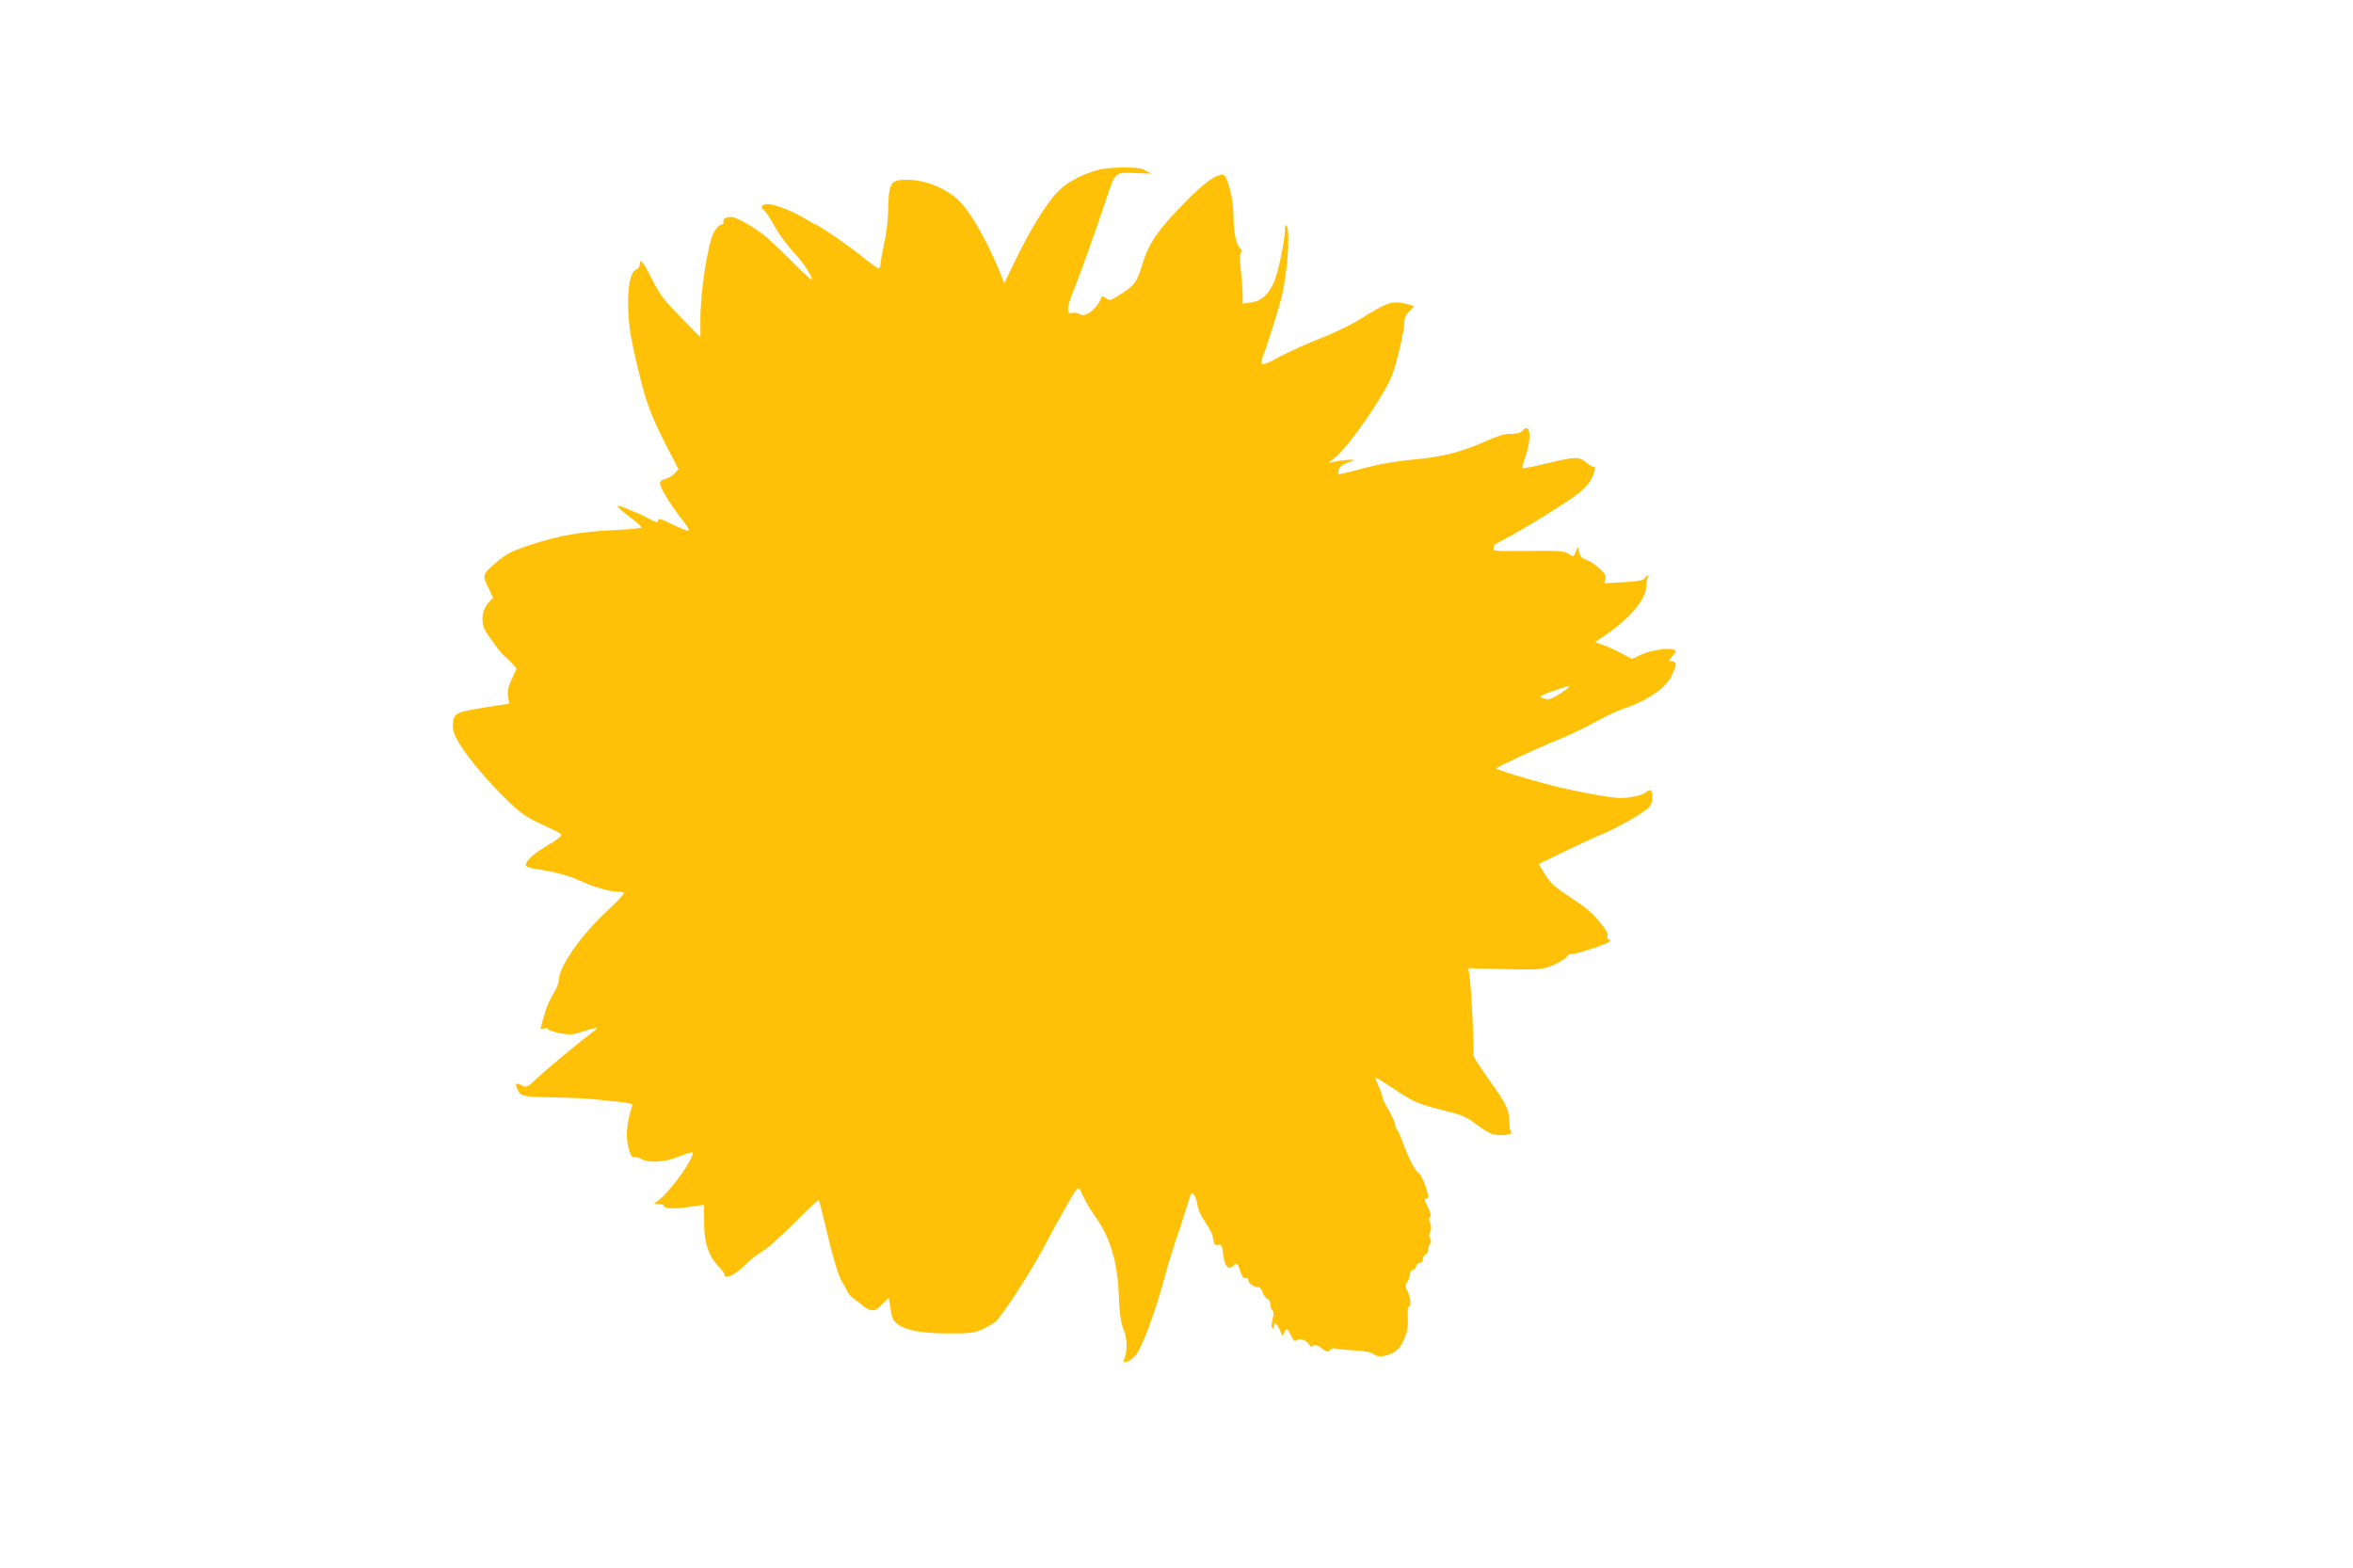 <?xml version="1.0" standalone="no"?>
<!DOCTYPE svg PUBLIC "-//W3C//DTD SVG 20010904//EN"
 "http://www.w3.org/TR/2001/REC-SVG-20010904/DTD/svg10.dtd">
<svg version="1.0" xmlns="http://www.w3.org/2000/svg"
 width="1280pt" height="853pt" viewBox="0 0 1280 853"
 preserveAspectRatio="xMidYMid meet">
<g transform="translate(0,853) scale(0.1,-0.1)"
fill="#ffc107" stroke="none">
<path d="M5970 7605 c-95 -27 -176 -73 -224 -126 -62 -69 -146 -207 -221 -362
l-62 -128 -23 58 c-66 165 -165 338 -226 394 -73 67 -180 110 -277 111 -96 1
-103 -12 -106 -182 -1 -47 -11 -122 -22 -168 -10 -46 -19 -94 -19 -108 0 -13
-5 -24 -10 -24 -6 0 -46 28 -88 63 -71 58 -245 177 -258 177 -3 0 -31 16 -62
35 -61 37 -161 75 -198 75 -29 0 -42 -20 -20 -32 9 -5 35 -44 58 -86 23 -42
70 -107 104 -143 58 -62 114 -149 97 -149 -5 0 -56 48 -113 106 -58 58 -127
123 -155 143 -60 46 -144 91 -167 91 -28 0 -47 -11 -42 -25 3 -7 -4 -15 -15
-18 -11 -2 -28 -22 -39 -43 -33 -68 -72 -321 -72 -474 l0 -95 -108 110 c-93
95 -114 124 -156 208 -48 95 -66 116 -66 78 0 -10 -7 -22 -15 -25 -33 -12 -49
-76 -48 -191 1 -116 14 -193 69 -414 36 -140 62 -206 151 -380 l54 -103 -22
-24 c-12 -13 -34 -26 -50 -29 -16 -4 -29 -13 -29 -21 0 -28 55 -118 134 -218
16 -20 26 -39 22 -43 -3 -3 -42 12 -86 33 -66 33 -80 37 -80 23 0 -14 -8 -13
-55 12 -30 16 -57 29 -60 29 -3 0 -26 10 -51 21 -73 31 -71 19 6 -39 38 -29
70 -56 70 -61 0 -4 -62 -11 -137 -14 -192 -9 -307 -29 -458 -78 -112 -37 -137
-50 -189 -93 -83 -71 -83 -72 -51 -140 l27 -58 -25 -26 c-33 -36 -43 -102 -21
-145 23 -43 89 -132 111 -149 10 -7 28 -25 41 -39 l22 -26 -26 -57 c-20 -44
-25 -67 -20 -96 l6 -38 -73 -11 c-222 -35 -225 -36 -233 -95 -3 -29 2 -52 22
-89 38 -73 157 -218 265 -323 79 -76 109 -98 184 -133 114 -53 118 -55 118
-66 0 -6 -35 -31 -78 -56 -74 -44 -114 -81 -115 -106 0 -6 19 -14 43 -18 117
-18 190 -38 259 -69 74 -34 160 -58 205 -57 12 1 24 -3 27 -7 3 -5 -40 -50
-94 -100 -142 -132 -259 -301 -260 -374 0 -15 -13 -48 -30 -74 -16 -26 -37
-72 -45 -103 -9 -31 -19 -64 -22 -74 -4 -16 -1 -18 16 -12 12 3 21 2 21 -3 0
-5 29 -15 64 -22 59 -11 71 -10 131 10 36 12 68 20 71 18 2 -3 -11 -15 -29
-28 -59 -43 -241 -194 -297 -247 -52 -48 -57 -51 -80 -38 -34 18 -41 10 -24
-24 18 -36 27 -38 202 -41 79 -1 180 -6 225 -11 45 -5 108 -12 140 -15 31 -4
57 -10 57 -13 0 -3 -7 -28 -15 -55 -8 -27 -15 -76 -15 -108 0 -62 23 -134 39
-123 6 3 24 -1 40 -10 47 -24 126 -18 206 14 39 16 71 25 73 22 10 -27 -108
-195 -179 -255 l-31 -26 26 0 c14 0 26 -4 26 -9 0 -16 55 -19 138 -7 l82 12 0
-93 c0 -110 23 -184 76 -239 19 -20 34 -40 34 -45 0 -34 60 -6 120 56 19 20
60 52 91 70 30 19 110 91 177 159 67 69 124 121 126 117 3 -5 17 -59 32 -122
39 -169 74 -291 93 -319 9 -14 22 -37 29 -52 6 -15 24 -35 39 -45 15 -10 36
-26 45 -35 10 -10 29 -20 44 -24 21 -5 33 0 62 30 l37 36 10 -62 c9 -54 14
-65 43 -85 50 -33 132 -47 277 -47 114 0 136 3 180 23 28 13 58 31 69 40 38
33 192 269 261 400 79 149 155 285 178 316 15 19 16 18 36 -25 25 -52 34 -68
77 -130 76 -112 113 -238 120 -415 5 -106 11 -151 26 -187 20 -47 22 -121 4
-160 -14 -31 24 -21 59 16 35 37 110 237 164 441 16 61 42 144 56 185 15 41
38 111 51 155 14 44 27 86 30 94 8 24 31 -7 37 -50 3 -23 18 -60 34 -83 36
-52 51 -84 55 -116 2 -19 8 -24 24 -22 19 3 22 -4 28 -52 9 -66 27 -87 55 -62
21 19 23 17 40 -36 8 -25 17 -35 27 -31 8 3 14 -1 14 -11 0 -16 37 -42 56 -38
7 1 17 -11 22 -28 6 -17 18 -33 27 -36 8 -3 15 -16 15 -28 0 -12 5 -27 11 -33
9 -9 9 -23 1 -52 -6 -24 -6 -43 -1 -47 5 -3 9 2 9 10 0 28 17 17 33 -22 14
-34 16 -35 22 -14 10 31 19 28 38 -14 14 -29 20 -34 32 -24 16 13 54 -2 68
-27 6 -10 12 -11 21 -4 9 8 22 4 46 -14 28 -21 34 -22 47 -9 8 8 18 12 23 9 5
-3 50 -8 101 -11 65 -3 99 -10 111 -21 31 -28 124 1 149 48 32 59 41 93 37
148 -2 40 1 62 9 65 12 5 4 56 -15 92 -9 16 -8 26 3 40 8 11 15 29 15 42 0 12
6 22 14 22 7 0 16 9 19 20 3 11 12 20 21 20 9 0 16 8 16 20 0 11 7 23 15 26 8
4 15 17 15 29 0 13 5 27 10 30 7 4 7 13 0 26 -7 13 -7 25 0 38 7 14 7 28 0 47
-8 19 -8 29 0 34 6 4 3 21 -10 48 -24 49 -24 52 -6 52 18 0 -22 120 -47 138
-21 16 -55 82 -87 170 -12 34 -27 65 -31 68 -5 3 -9 14 -9 24 0 10 -16 46 -35
79 -19 32 -35 65 -35 73 0 7 -9 33 -20 57 -11 24 -19 46 -17 48 2 2 41 -22 87
-52 117 -79 142 -90 280 -125 108 -27 130 -37 180 -76 31 -24 72 -49 90 -54
42 -12 116 -2 101 13 -6 6 -11 29 -11 52 0 68 -15 99 -109 230 -50 70 -89 130
-86 135 6 10 -12 388 -22 439 l-6 34 189 -5 c150 -4 199 -2 239 9 47 14 106
48 113 65 2 4 13 8 24 8 29 0 208 61 208 71 0 5 -5 9 -11 9 -6 0 -8 8 -4 19 4
13 -9 35 -42 74 -55 64 -67 74 -182 150 -66 44 -90 67 -117 111 l-34 56 143
69 c78 38 167 79 197 91 61 24 174 85 235 128 34 24 40 34 43 70 3 43 -11 55
-35 31 -15 -15 -98 -32 -143 -30 -58 2 -258 39 -375 70 -135 35 -295 84 -295
91 0 7 228 113 341 158 52 21 140 63 195 93 54 31 124 63 153 73 127 41 234
113 264 179 29 62 30 75 6 79 l-21 3 22 28 c19 24 20 28 5 33 -29 12 -132 -5
-180 -28 l-46 -23 -62 33 c-34 18 -80 38 -101 45 l-40 14 50 33 c138 93 227
198 229 268 0 21 4 43 8 50 12 18 -4 15 -17 -4 -9 -12 -37 -17 -115 -21 l-104
-6 6 24 c5 19 -2 31 -37 61 -24 20 -55 40 -70 44 -18 4 -29 16 -35 38 l-8 31
-12 -28 c-11 -28 -11 -28 -38 -10 -24 16 -50 18 -221 16 -172 -2 -193 -1 -188
13 3 9 6 17 6 20 0 2 22 15 49 28 102 52 358 211 409 253 51 43 72 72 86 121
5 14 3 22 -4 22 -7 0 -25 11 -42 25 -38 32 -60 32 -213 -6 -70 -17 -129 -28
-132 -25 -3 2 4 32 16 65 34 98 25 184 -14 141 -13 -15 -31 -20 -66 -20 -33 0
-71 -11 -125 -35 -139 -63 -246 -91 -408 -105 -77 -7 -174 -23 -244 -41 -168
-44 -162 -43 -162 -28 0 25 16 40 56 54 38 14 38 14 9 14 -16 0 -50 -4 -73 -8
l-44 -9 36 30 c73 60 255 321 304 436 26 59 72 255 72 302 0 20 9 39 25 54 14
13 25 26 25 29 0 3 -22 10 -49 16 -71 15 -95 7 -242 -85 -47 -30 -143 -76
-212 -103 -70 -27 -170 -72 -223 -100 -73 -40 -96 -48 -100 -37 -3 8 -1 23 4
33 11 19 87 259 103 323 31 124 49 359 29 390 -7 11 -10 6 -10 -20 0 -55 -37
-232 -58 -281 -31 -71 -69 -106 -125 -114 l-47 -7 0 48 c0 27 -5 87 -10 133
-6 56 -6 89 0 96 7 9 6 16 -4 24 -21 18 -36 91 -36 178 0 93 -34 223 -58 223
-42 0 -108 -49 -216 -161 -138 -141 -188 -215 -221 -324 -31 -101 -42 -116
-118 -165 -59 -37 -63 -38 -81 -22 -10 9 -21 13 -23 7 -22 -62 -91 -117 -119
-94 -7 6 -25 9 -39 7 -22 -5 -25 -2 -25 23 0 15 10 49 21 76 27 61 139 374
186 518 50 152 46 149 168 143 55 -3 91 -3 80 -1 -11 3 -29 12 -40 19 -25 18
-192 17 -255 -1z m2522 -2845 c-33 -22 -67 -38 -76 -35 -9 3 -24 8 -33 11 -12
4 8 15 62 34 109 38 117 37 47 -10z"/>
</g>
</svg>
